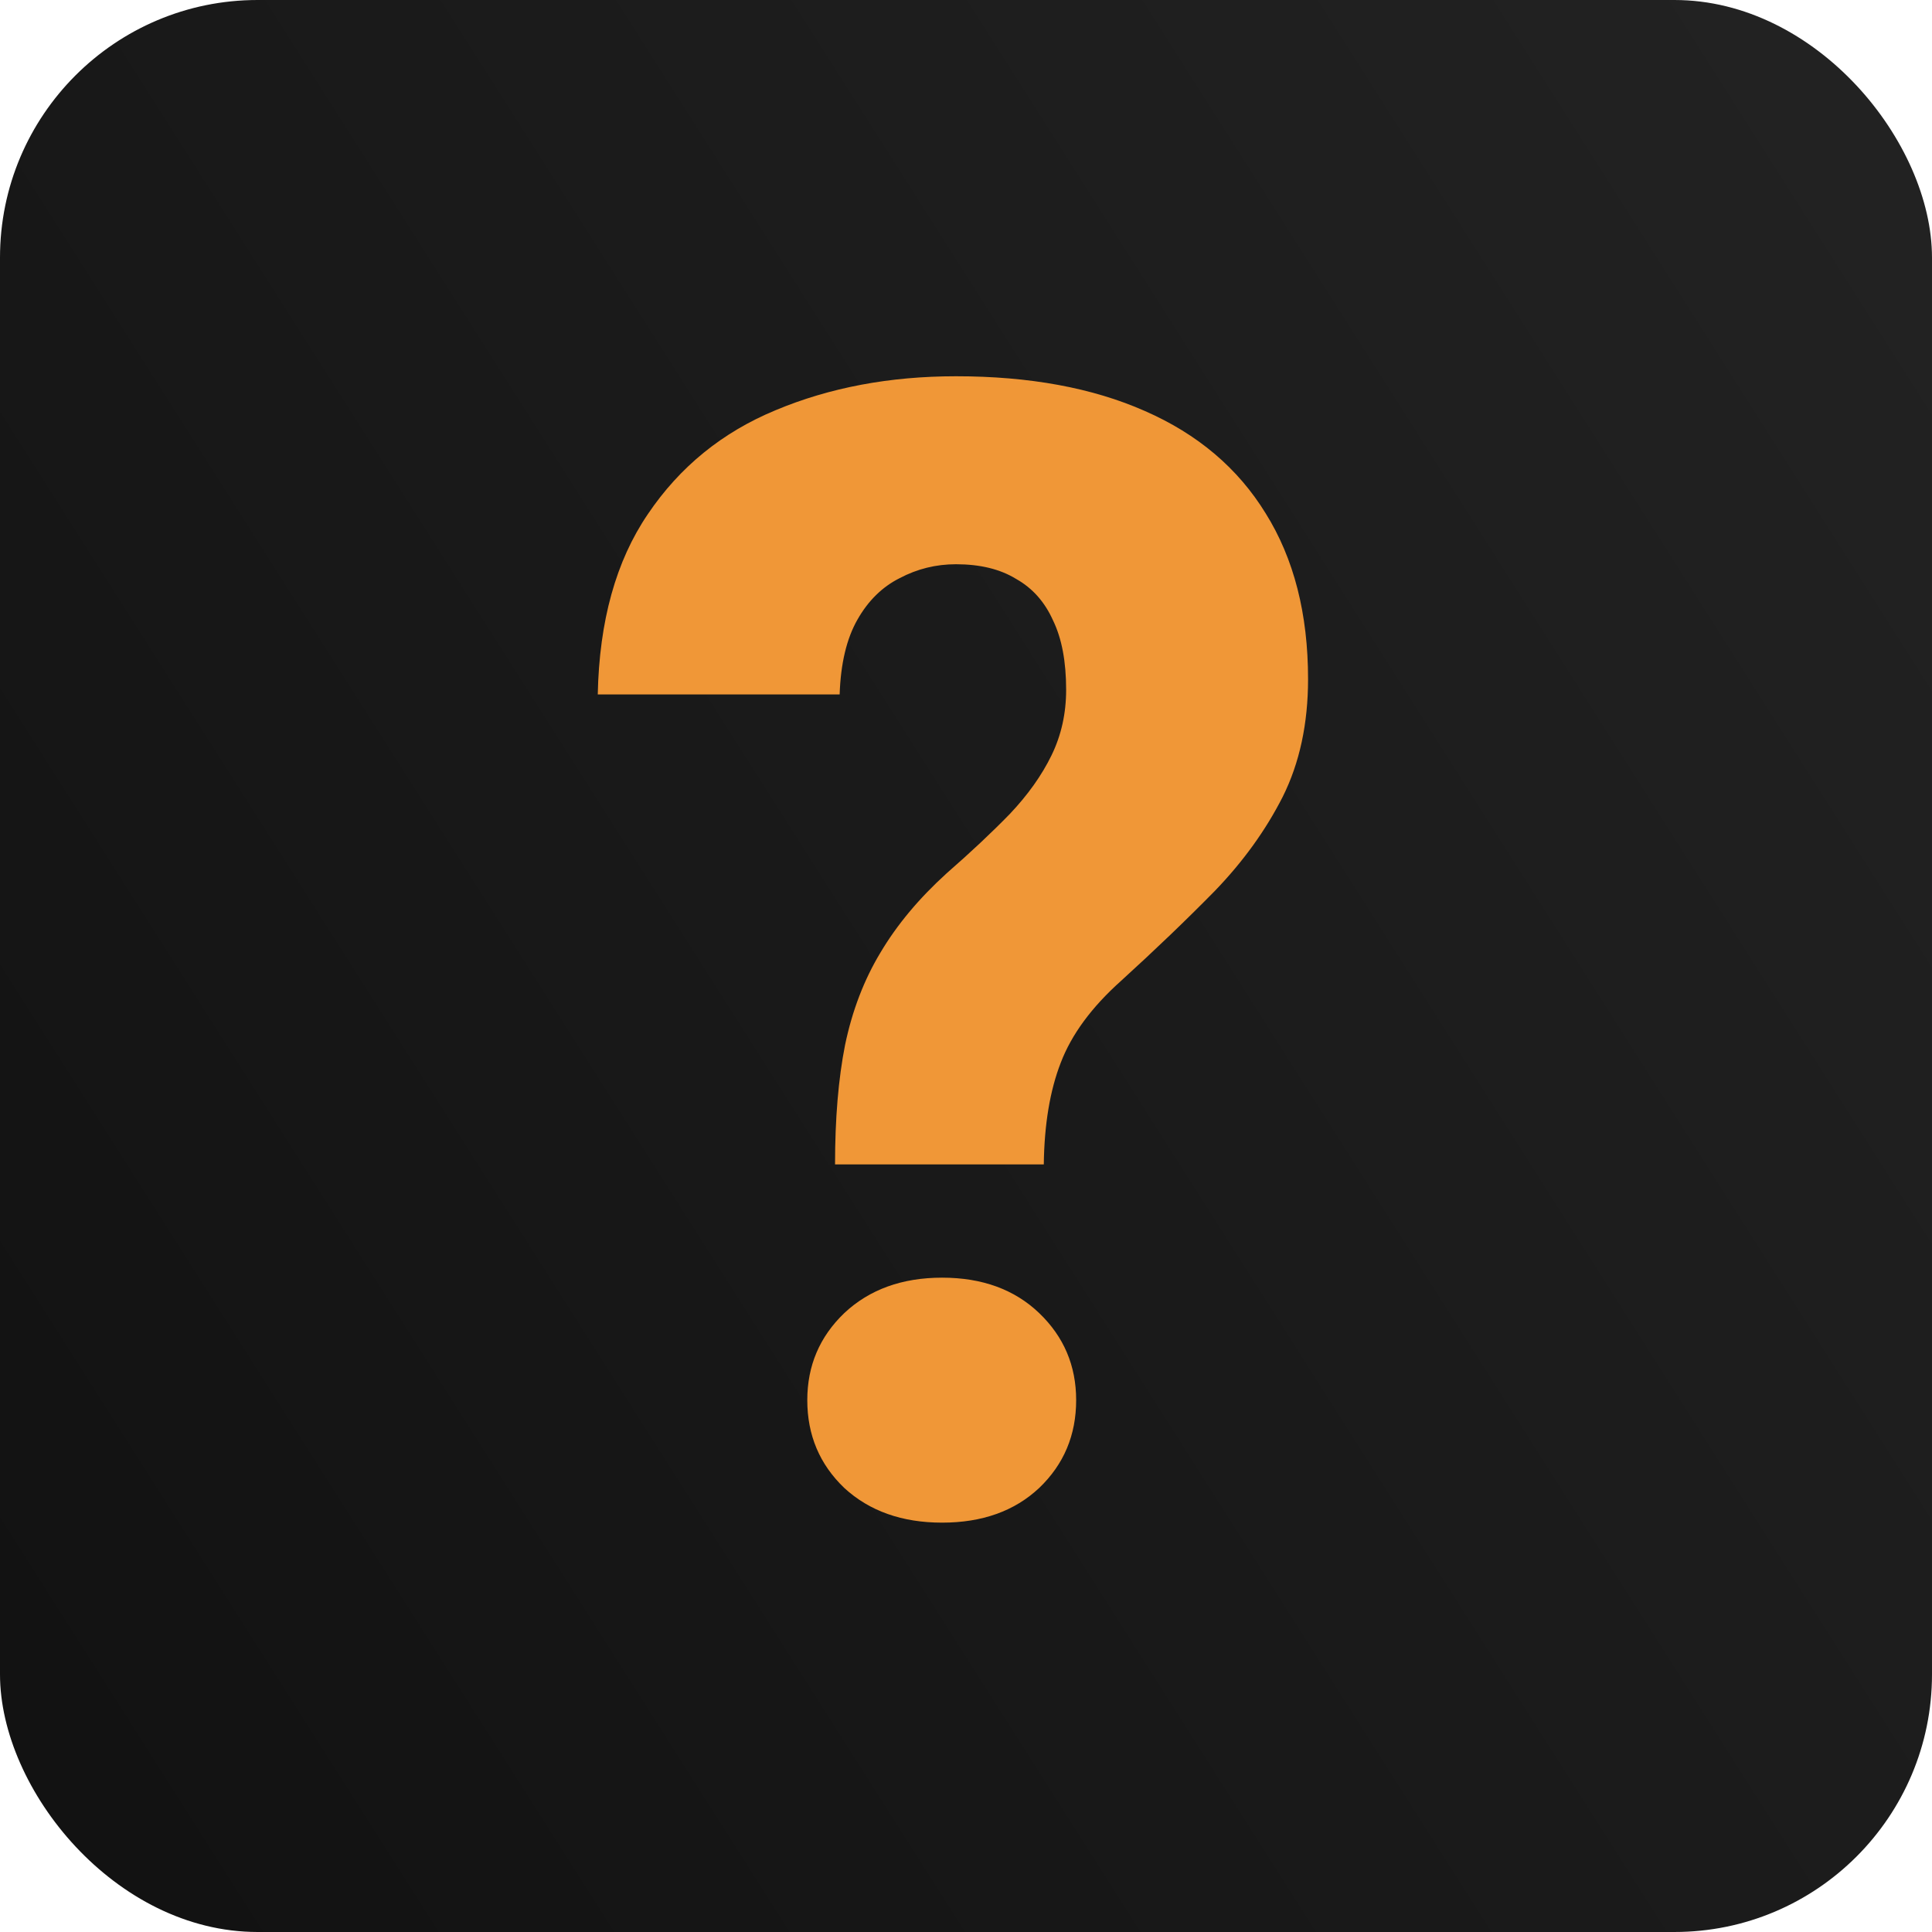 <svg width="60" height="60" viewBox="0 0 60 60" fill="none" xmlns="http://www.w3.org/2000/svg">
<g clip-path="url(#clip0_659_1363)">
<rect width="60" height="60" rx="8" fill="url(#paint0_linear_659_1363)"/>
<path d="M32.416 36.162H25.933C25.933 34.742 26.036 33.506 26.244 32.453C26.467 31.384 26.834 30.427 27.344 29.582C27.855 28.721 28.541 27.899 29.402 27.118C30.151 26.464 30.805 25.85 31.364 25.275C31.922 24.685 32.353 24.079 32.656 23.457C32.959 22.835 33.11 22.157 33.11 21.423C33.11 20.546 32.975 19.828 32.704 19.27C32.448 18.696 32.066 18.265 31.555 17.978C31.061 17.675 30.439 17.523 29.689 17.523C29.067 17.523 28.485 17.667 27.942 17.954C27.4 18.225 26.961 18.656 26.627 19.246C26.291 19.836 26.108 20.61 26.076 21.567H18.564C18.611 19.286 19.13 17.42 20.119 15.968C21.108 14.501 22.431 13.424 24.09 12.738C25.765 12.037 27.631 11.685 29.689 11.685C31.97 11.685 33.924 12.044 35.551 12.762C37.194 13.48 38.446 14.541 39.307 15.944C40.184 17.348 40.623 19.063 40.623 21.088C40.623 22.476 40.36 23.696 39.834 24.749C39.307 25.786 38.605 26.759 37.728 27.668C36.851 28.561 35.878 29.494 34.809 30.467C33.9 31.281 33.278 32.126 32.943 33.003C32.608 33.865 32.432 34.917 32.416 36.162ZM25.071 43.483C25.071 42.414 25.454 41.513 26.22 40.779C27.001 40.046 28.014 39.679 29.258 39.679C30.502 39.679 31.507 40.046 32.273 40.779C33.039 41.513 33.421 42.414 33.421 43.483C33.421 44.568 33.039 45.477 32.273 46.21C31.507 46.928 30.502 47.287 29.258 47.287C28.014 47.287 27.001 46.928 26.22 46.21C25.454 45.477 25.071 44.568 25.071 43.483Z" fill="#F09737"/>
</g>
<defs>
<linearGradient id="paint0_linear_659_1363" x1="60" y1="2.81682e-06" x2="-9.914" y2="44.382" gradientUnits="userSpaceOnUse">
<stop stop-color="#232323"/>
<stop offset="1" stop-color="#111111"/>
<stop offset="1" stop-color="#737373"/>
</linearGradient>
<clipPath id="clip0_659_1363">
<rect width="60" height="60" rx="8" fill="white"/>
</clipPath>
</defs>
</svg>
